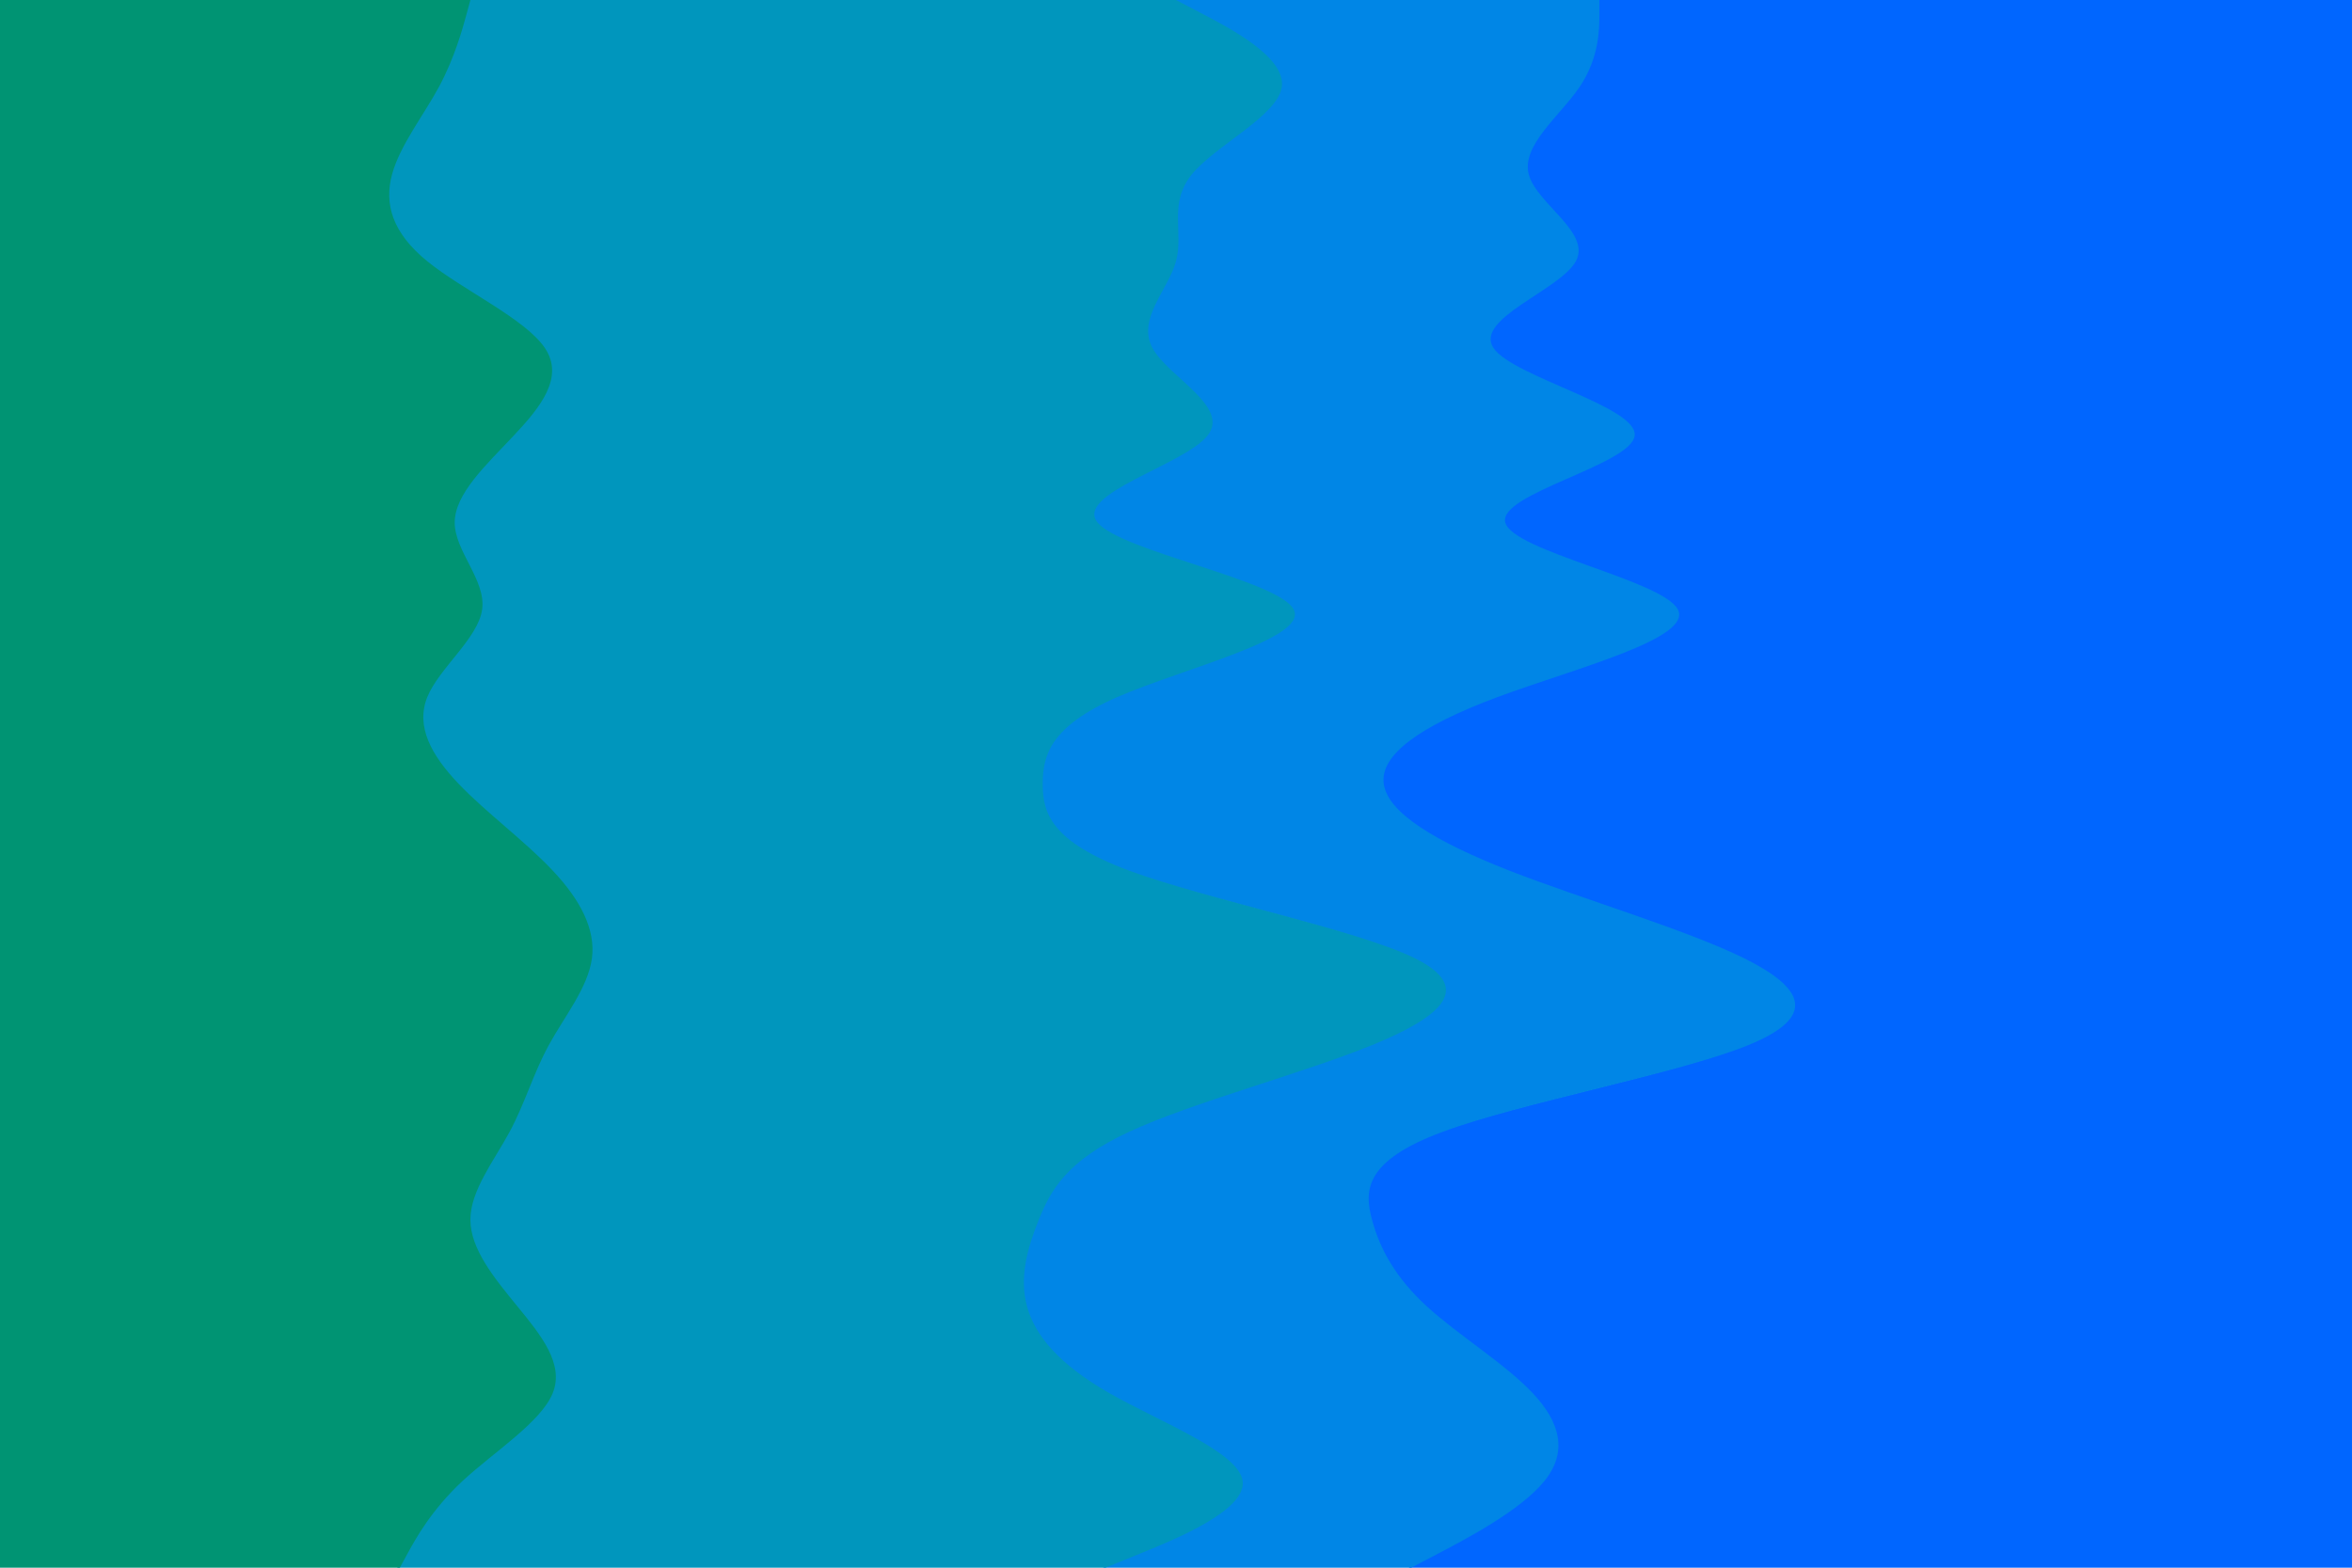 <svg xmlns="http://www.w3.org/2000/svg" xmlns:xlink="http://www.w3.org/1999/xlink" id="visual" viewBox="0 0 900 600" width="900" height="600"><path d="M539 600L549.5 594.5C560 589 581 578 590 566.8C599 555.7 596 544.3 585.5 533.2C575 522 557 511 545 500C533 489 527 478 524 466.8C521 455.7 521 444.3 551 433.2C581 422 641 411 668 400C695 389 689 378 666.5 366.8C644 355.7 605 344.3 576.5 333.2C548 322 530 311 528.5 300C527 289 542 278 572 266.8C602 255.7 647 244.3 641 233.2C635 222 578 211 575 200C572 189 623 178 624.5 166.8C626 155.7 578 144.3 570.5 133.2C563 122 596 111 602 100C608 89 587 78 584 66.8C581 55.7 596 44.3 603.5 33.2C611 22 611 11 611 5.5L611 0L900 0L900 5.5C900 11 900 22 900 33.2C900 44.3 900 55.7 900 66.8C900 78 900 89 900 100C900 111 900 122 900 133.2C900 144.3 900 155.7 900 166.8C900 178 900 189 900 200C900 211 900 222 900 233.2C900 244.3 900 255.7 900 266.8C900 278 900 289 900 300C900 311 900 322 900 333.2C900 344.3 900 355.7 900 366.8C900 378 900 389 900 400C900 411 900 422 900 433.2C900 444.3 900 455.7 900 466.8C900 478 900 489 900 500C900 511 900 522 900 533.2C900 544.3 900 555.7 900 566.8C900 578 900 589 900 594.5L900 600Z" fill="#0066ff"></path><path d="M422 600L435.5 594.5C449 589 476 578 474.5 566.8C473 555.7 443 544.3 423.5 533.2C404 522 395 511 392 500C389 489 392 478 396.5 466.8C401 455.7 407 444.3 431 433.2C455 422 497 411 524 400C551 389 563 378 540.5 366.8C518 355.7 461 344.3 431 333.2C401 322 398 311 398 300C398 289 401 278 426.5 266.8C452 255.7 500 244.3 494 233.2C488 222 428 211 419 200C410 189 452 178 461 166.8C470 155.7 446 144.3 440 133.2C434 122 446 111 449 100C452 89 446 78 455 66.8C464 55.7 488 44.3 489.5 33.2C491 22 470 11 459.5 5.5L449 0L612 0L612 5.5C612 11 612 22 604.5 33.2C597 44.3 582 55.7 585 66.8C588 78 609 89 603 100C597 111 564 122 571.5 133.2C579 144.3 627 155.7 625.5 166.8C624 178 573 189 576 200C579 211 636 222 642 233.2C648 244.3 603 255.7 573 266.8C543 278 528 289 529.5 300C531 311 549 322 577.5 333.2C606 344.3 645 355.7 667.5 366.8C690 378 696 389 669 400C642 411 582 422 552 433.2C522 444.3 522 455.7 525 466.8C528 478 534 489 546 500C558 511 576 522 586.5 533.2C597 544.3 600 555.7 591 566.8C582 578 561 589 550.5 594.5L540 600Z" fill="#0086e6"></path><path d="M152 600L155 594.5C158 589 164 578 176 566.8C188 555.7 206 544.3 210.5 533.2C215 522 206 511 197 500C188 489 179 478 179 466.8C179 455.7 188 444.3 194 433.2C200 422 203 411 209 400C215 389 224 378 225.5 366.8C227 355.7 221 344.3 210.5 333.2C200 322 185 311 174.5 300C164 289 158 278 162.5 266.8C167 255.7 182 244.3 183.5 233.2C185 222 173 211 173 200C173 189 185 178 195.5 166.8C206 155.7 215 144.3 207.5 133.2C200 122 176 111 162.5 100C149 89 146 78 149 66.8C152 55.7 161 44.3 167 33.2C173 22 176 11 177.5 5.5L179 0L450 0L460.5 5.5C471 11 492 22 490.5 33.2C489 44.3 465 55.7 456 66.8C447 78 453 89 450 100C447 111 435 122 441 133.2C447 144.3 471 155.7 462 166.8C453 178 411 189 420 200C429 211 489 222 495 233.2C501 244.3 453 255.7 427.5 266.8C402 278 399 289 399 300C399 311 402 322 432 333.2C462 344.3 519 355.7 541.5 366.8C564 378 552 389 525 400C498 411 456 422 432 433.2C408 444.3 402 455.7 397.5 466.8C393 478 390 489 393 500C396 511 405 522 424.5 533.2C444 544.3 474 555.7 475.5 566.8C477 578 450 589 436.5 594.5L423 600Z" fill="#0096bd"></path><path d="M0 600L0 594.5C0 589 0 578 0 566.8C0 555.7 0 544.3 0 533.2C0 522 0 511 0 500C0 489 0 478 0 466.8C0 455.7 0 444.3 0 433.2C0 422 0 411 0 400C0 389 0 378 0 366.8C0 355.7 0 344.3 0 333.2C0 322 0 311 0 300C0 289 0 278 0 266.8C0 255.7 0 244.3 0 233.2C0 222 0 211 0 200C0 189 0 178 0 166.8C0 155.7 0 144.3 0 133.2C0 122 0 111 0 100C0 89 0 78 0 66.8C0 55.7 0 44.3 0 33.2C0 22 0 11 0 5.5L0 0L180 0L178.5 5.5C177 11 174 22 168 33.2C162 44.3 153 55.7 150 66.8C147 78 150 89 163.5 100C177 111 201 122 208.5 133.2C216 144.3 207 155.7 196.5 166.8C186 178 174 189 174 200C174 211 186 222 184.5 233.2C183 244.3 168 255.7 163.5 266.8C159 278 165 289 175.5 300C186 311 201 322 211.5 333.2C222 344.3 228 355.7 226.5 366.8C225 378 216 389 210 400C204 411 201 422 195 433.2C189 444.3 180 455.7 180 466.8C180 478 189 489 198 500C207 511 216 522 211.5 533.2C207 544.3 189 555.7 177 566.8C165 578 159 589 156 594.5L153 600Z" fill="#009473"></path></svg>